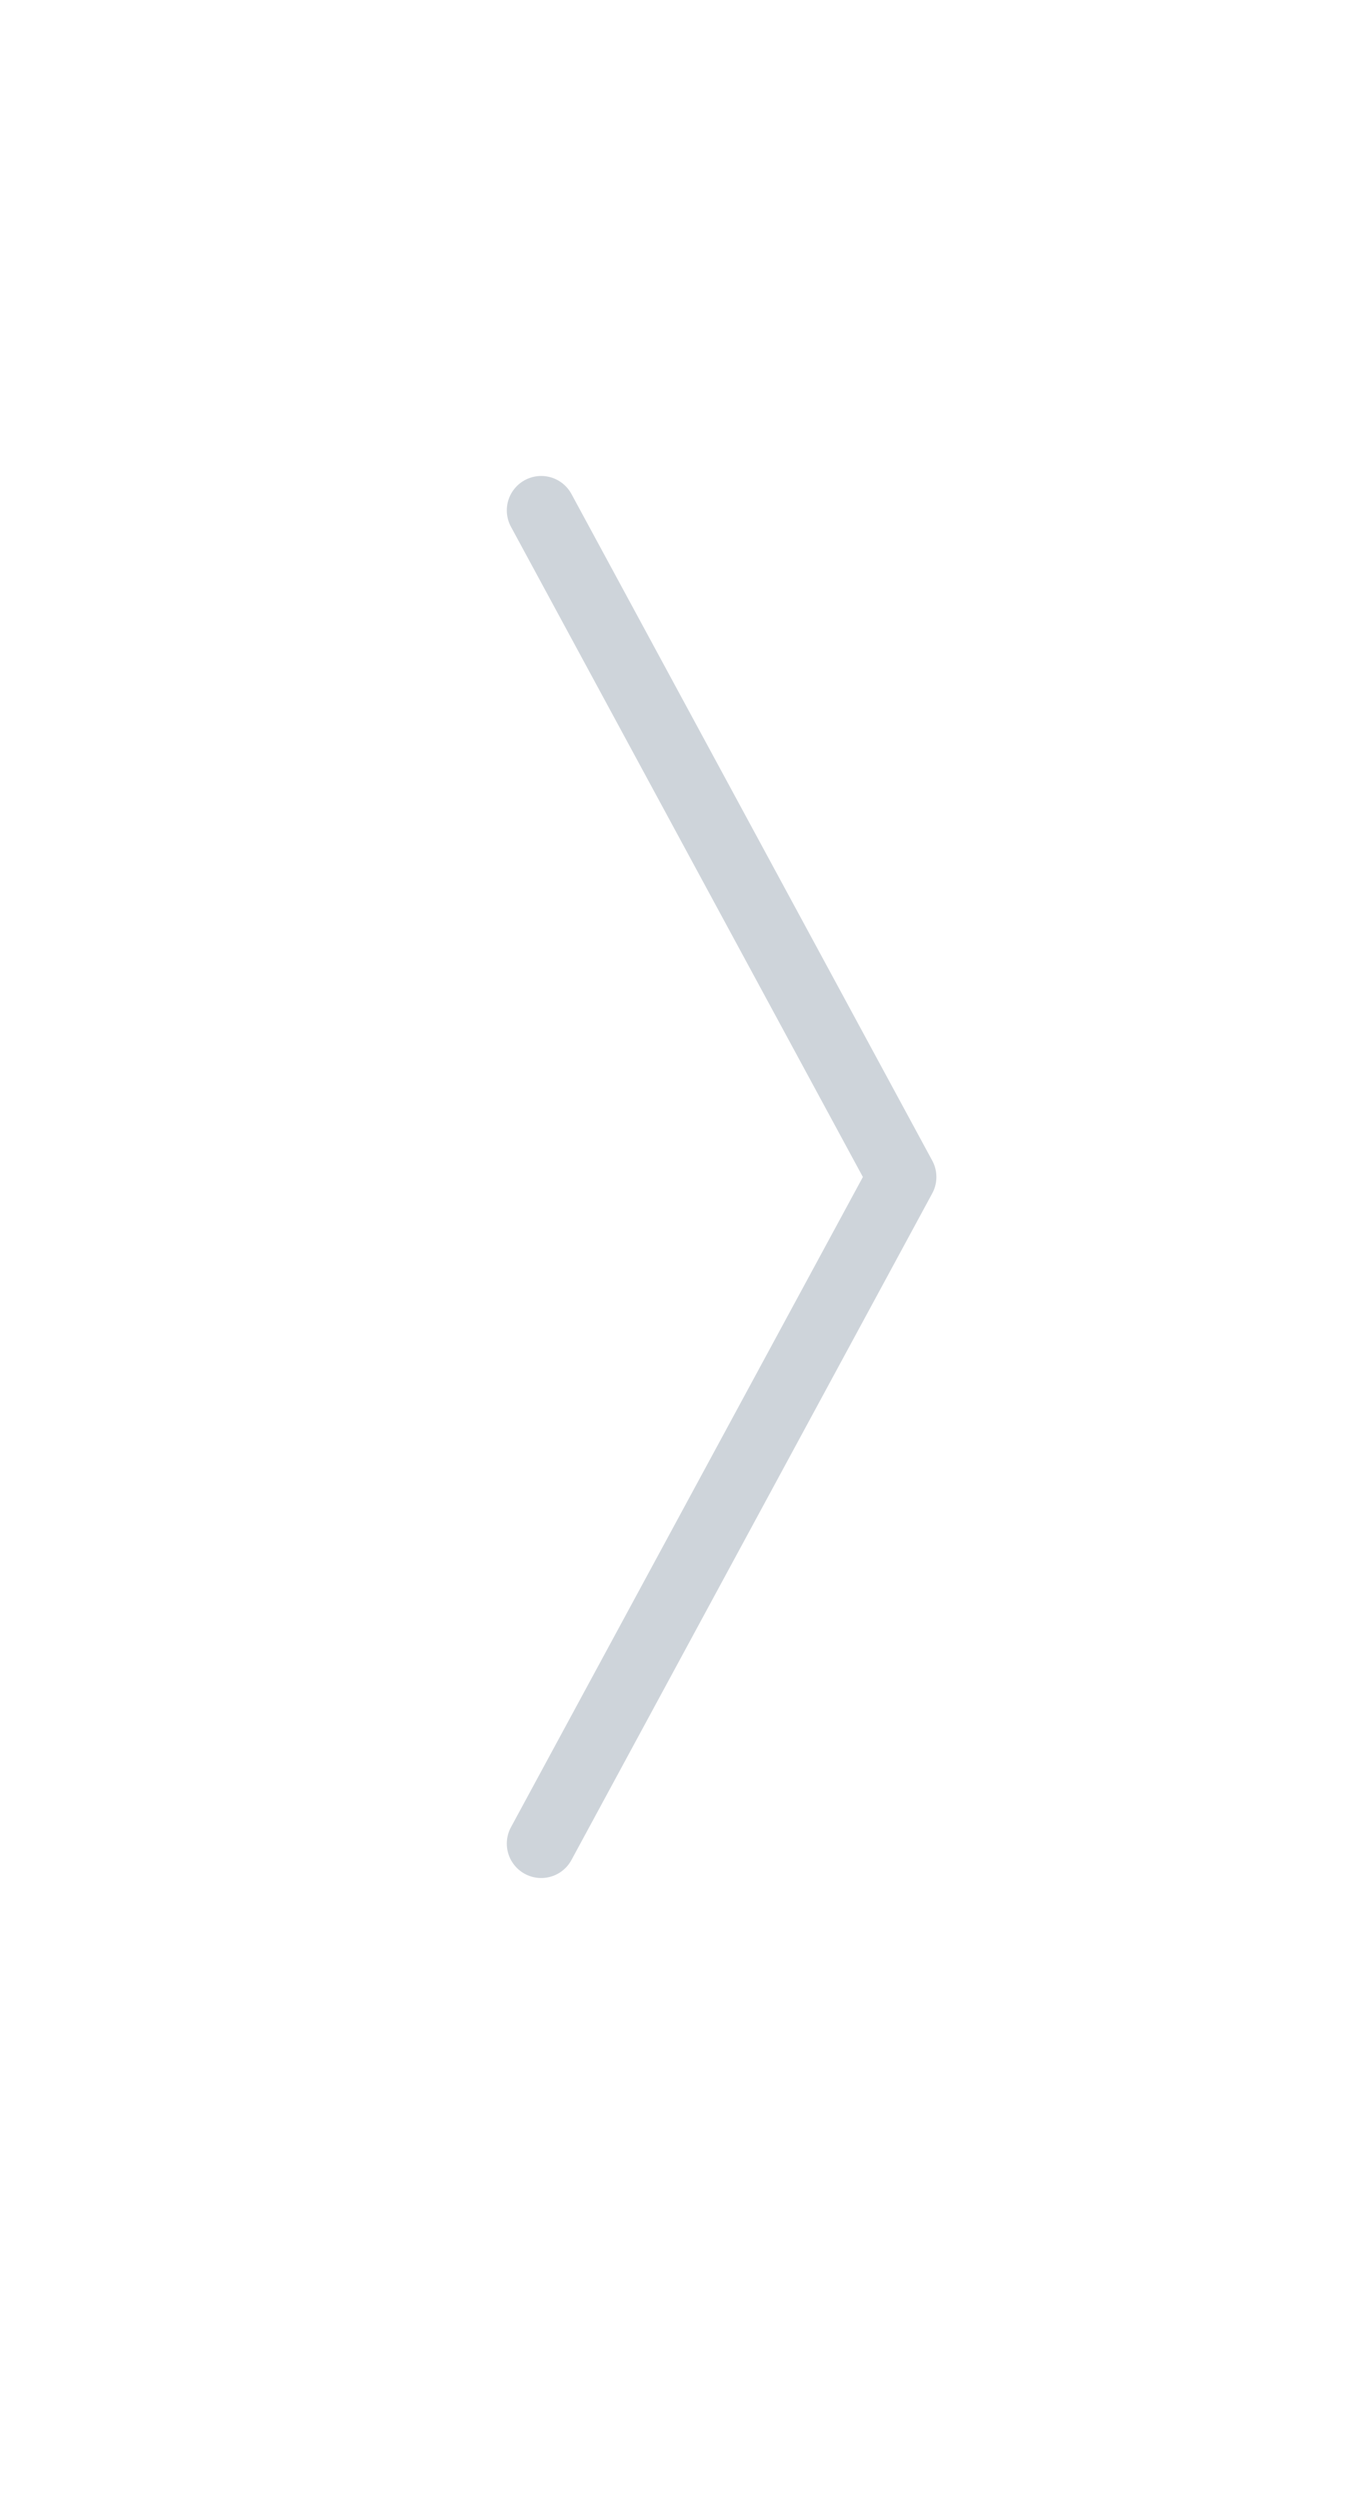 <svg width="59" height="109" viewBox="0 0 59 109" fill="none" xmlns="http://www.w3.org/2000/svg">
<g id="chevron-right" clip-path="url(#clip0_2501_11094)">
<path id="Vector" d="M23.6 80.388L39.333 51.321L23.6 22.254" stroke="#CED4DA" stroke-width="3" stroke-linecap="round" stroke-linejoin="round"/>
</g>
<defs>
<clipPath id="clip0_2501_11094">
<rect width="109" height="59" fill="white" transform="translate(0 109) rotate(-90)"/>
</clipPath>
</defs>
</svg>
